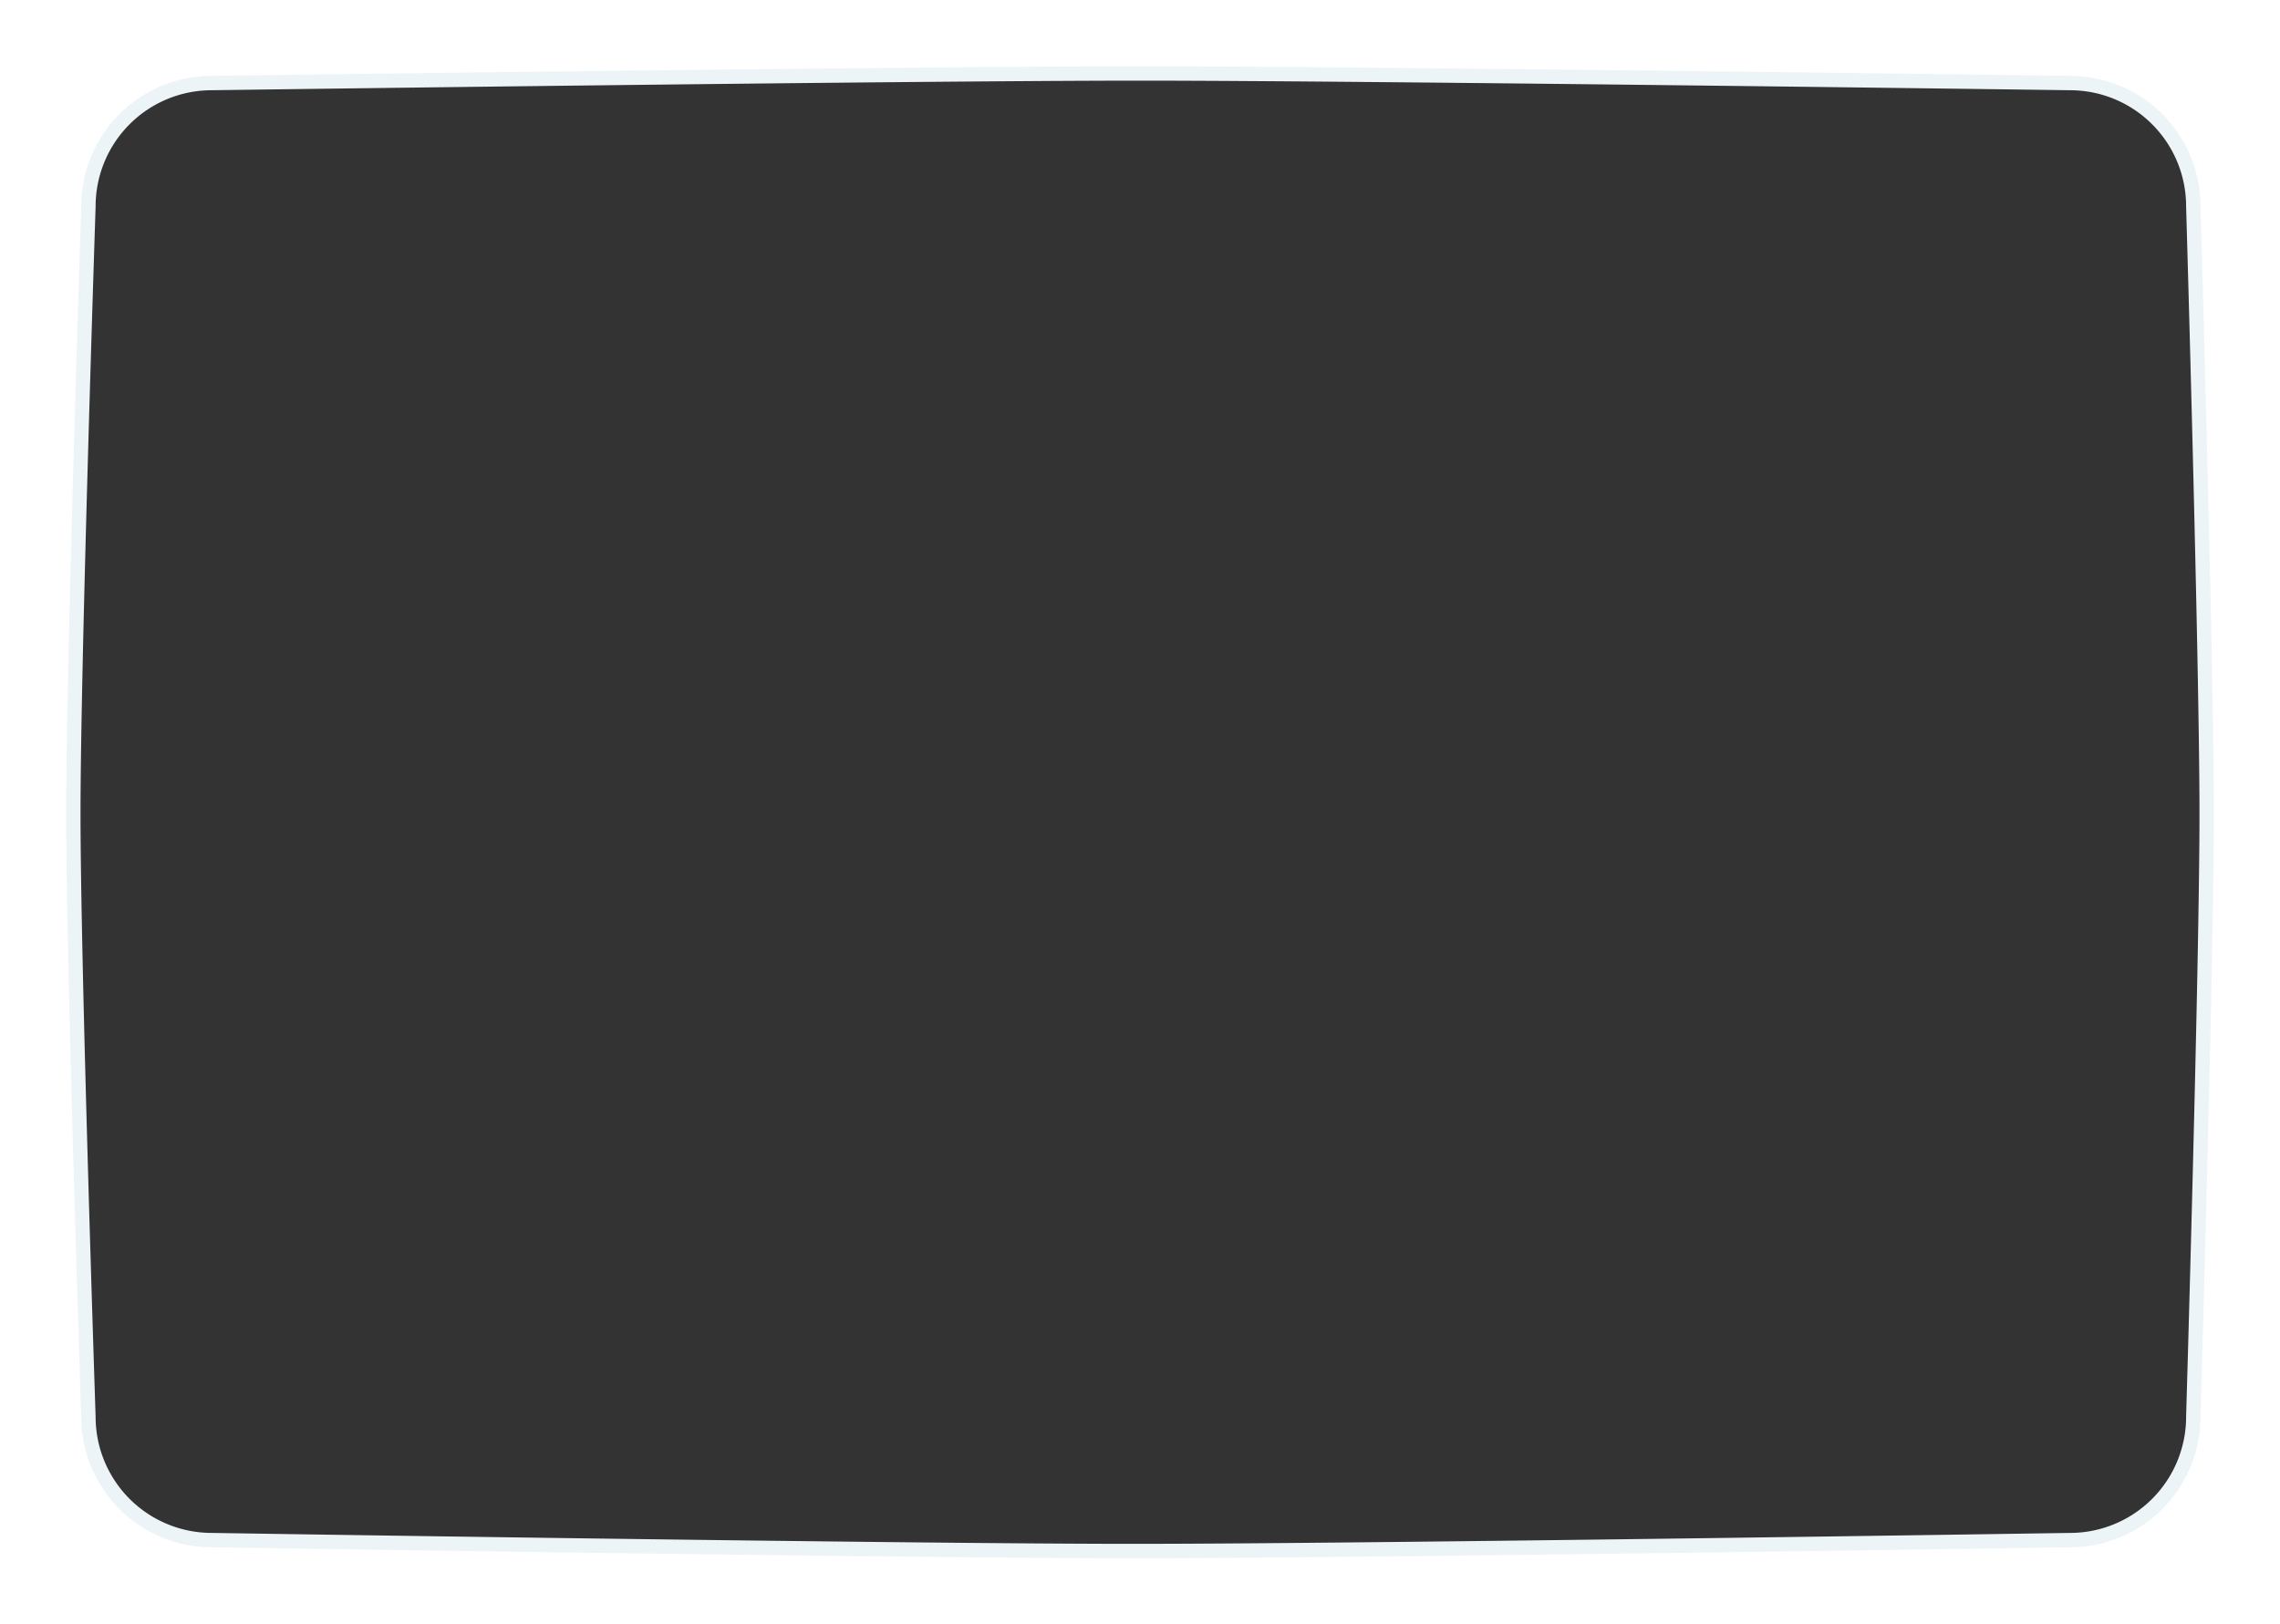 <svg id="Layer_1" data-name="Layer 1" xmlns="http://www.w3.org/2000/svg" viewBox="0 0 475.74 338.98"><rect x="0" y="0" width="475.74" height="338.98" fill="#333333" stroke="none"/><defs><style>.cls-1{fill:#fff;}.cls-2{fill:none;stroke:#edf4f7;stroke-miterlimit:10;stroke-width:3px;}</style></defs><title>shape 2</title><path class="cls-1" d="M0,0V339H475.74V0ZM457.65,295.66a25.74,25.74,0,0,1-25.74,25.75s-146.58,2.27-195.43,2.27c-48.08,0-192.29-2.27-192.29-2.27a25.74,25.74,0,0,1-25.74-25.75s-3.15-94.34-3.15-125.8c0-31.7,3.15-126.79,3.15-126.79A25.73,25.73,0,0,1,44.19,17.33s145.29-2,193.72-2,194,2,194,2a25.73,25.73,0,0,1,25.74,25.74s2.79,95.09,2.79,126.79C460.44,201.32,457.65,295.66,457.65,295.66Z"/><path class="cls-2" d="M431.91,321.41s-146.58,2.28-195.44,2.28c-48.07,0-192.28-2.28-192.28-2.28a25.74,25.74,0,0,1-25.74-25.74s-3.15-94.35-3.15-125.8c0-31.7,3.15-126.8,3.15-126.8A25.73,25.73,0,0,1,44.19,17.33s145.29-2,193.72-2,194,2,194,2a25.73,25.73,0,0,1,25.74,25.74s2.79,95.1,2.79,126.8c0,31.45-2.79,125.8-2.79,125.8A25.74,25.74,0,0,1,431.91,321.41Z"/></svg>
